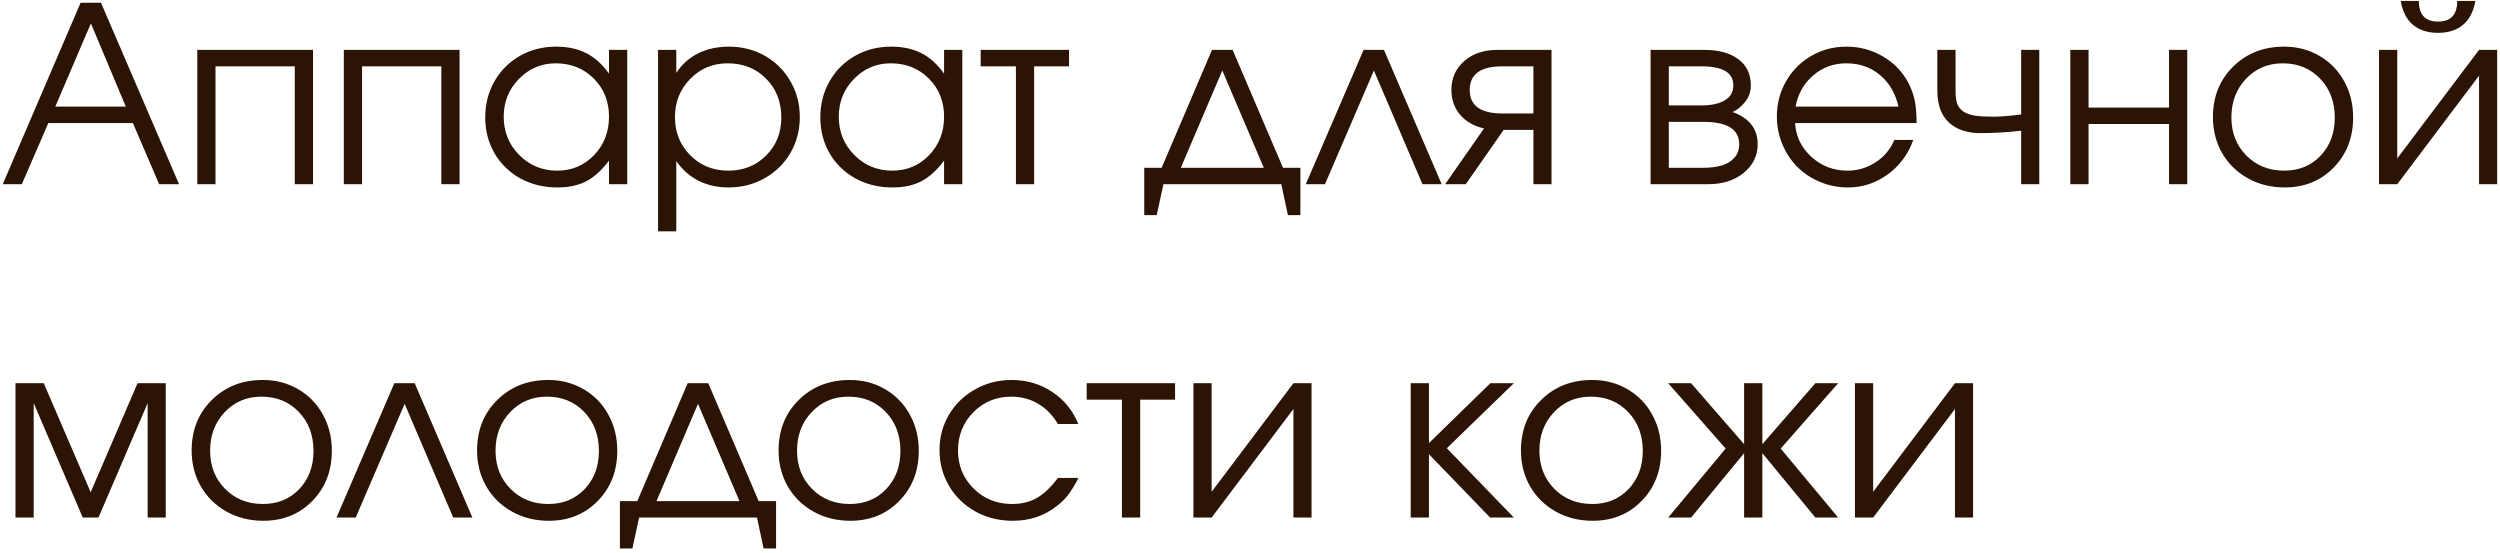 <?xml version="1.0" encoding="UTF-8"?> <svg xmlns="http://www.w3.org/2000/svg" width="285" height="63" viewBox="0 0 285 63" fill="none"><path d="M0.314 21C0.314 21 3.272 14.105 9.188 0.314C9.188 0.314 9.962 0.314 11.512 0.314C11.512 0.314 14.479 7.21 20.412 21C20.412 21 19.656 21 18.143 21C18.143 21 17.145 18.676 15.148 14.027C15.148 14.027 11.935 14.027 5.51 14.027C5.51 14.027 4.503 16.352 2.488 21C2.488 21 1.764 21 0.314 21ZM6.303 12.154C6.303 12.154 8.982 12.154 14.342 12.154C14.342 12.154 13.016 8.992 10.363 2.666C10.363 2.666 9.01 5.829 6.303 12.154ZM35.684 21C35.684 21 34.991 21 33.605 21C33.605 21 33.605 16.52 33.605 7.561C33.605 7.561 30.593 7.561 24.568 7.561C24.568 7.561 24.568 12.04 24.568 21C24.568 21 23.876 21 22.49 21C22.49 21 22.49 15.896 22.49 5.688C22.49 5.688 26.888 5.688 35.684 5.688C35.684 5.688 35.684 10.792 35.684 21ZM52.391 21C52.391 21 51.698 21 50.312 21C50.312 21 50.312 16.52 50.312 7.561C50.312 7.561 47.3 7.561 41.275 7.561C41.275 7.561 41.275 12.04 41.275 21C41.275 21 40.583 21 39.197 21C39.197 21 39.197 15.896 39.197 5.688C39.197 5.688 43.595 5.688 52.391 5.688C52.391 5.688 52.391 10.792 52.391 21ZM71.504 5.688C71.504 5.688 71.504 10.792 71.504 21C71.504 21 70.811 21 69.426 21C69.426 21 69.426 20.102 69.426 18.307C68.615 19.4 67.753 20.184 66.842 20.658C65.939 21.132 64.841 21.369 63.547 21.369C61.988 21.369 60.58 21.027 59.322 20.344C58.074 19.651 57.094 18.699 56.383 17.486C55.672 16.265 55.316 14.898 55.316 13.385C55.316 11.872 55.667 10.5 56.369 9.27C57.071 8.039 58.037 7.073 59.268 6.371C60.498 5.669 61.87 5.318 63.383 5.318C64.723 5.318 65.871 5.564 66.828 6.057C67.794 6.54 68.66 7.319 69.426 8.395V5.688H71.504ZM63.355 7.219C61.715 7.219 60.316 7.811 59.158 8.996C58.001 10.181 57.422 11.617 57.422 13.303C57.422 15.025 58.014 16.484 59.199 17.678C60.384 18.863 61.824 19.455 63.52 19.455C65.188 19.455 66.587 18.867 67.717 17.691C68.856 16.506 69.426 15.044 69.426 13.303C69.426 11.562 68.847 10.113 67.689 8.955C66.532 7.798 65.087 7.219 63.355 7.219ZM75.018 5.688C75.018 5.688 75.71 5.688 77.096 5.688C77.096 5.688 77.096 6.562 77.096 8.312C77.734 7.337 78.563 6.594 79.584 6.084C80.614 5.574 81.79 5.318 83.111 5.318C84.615 5.318 85.982 5.669 87.213 6.371C88.443 7.073 89.409 8.039 90.111 9.27C90.822 10.491 91.178 11.854 91.178 13.357C91.178 14.843 90.822 16.201 90.111 17.432C89.4 18.653 88.421 19.615 87.172 20.316C85.932 21.018 84.561 21.369 83.057 21.369C81.79 21.369 80.646 21.114 79.625 20.604C78.613 20.084 77.77 19.337 77.096 18.361V26.373H75.018V5.688ZM82.947 7.219C81.261 7.219 79.839 7.811 78.682 8.996C77.524 10.181 76.945 11.635 76.945 13.357C76.945 15.08 77.529 16.529 78.695 17.705C79.862 18.872 81.307 19.455 83.029 19.455C84.752 19.455 86.188 18.881 87.336 17.732C88.493 16.575 89.072 15.135 89.072 13.412C89.072 11.607 88.493 10.126 87.336 8.969C86.188 7.802 84.725 7.219 82.947 7.219ZM109.703 5.688C109.703 5.688 109.703 10.792 109.703 21C109.703 21 109.01 21 107.625 21C107.625 21 107.625 20.102 107.625 18.307C106.814 19.4 105.952 20.184 105.041 20.658C104.139 21.132 103.04 21.369 101.746 21.369C100.188 21.369 98.779 21.027 97.522 20.344C96.273 19.651 95.293 18.699 94.582 17.486C93.871 16.265 93.516 14.898 93.516 13.385C93.516 11.872 93.867 10.5 94.568 9.27C95.27 8.039 96.236 7.073 97.467 6.371C98.697 5.669 100.069 5.318 101.582 5.318C102.922 5.318 104.07 5.564 105.027 6.057C105.993 6.54 106.859 7.319 107.625 8.395V5.688H109.703ZM101.555 7.219C99.914 7.219 98.515 7.811 97.357 8.996C96.2 10.181 95.621 11.617 95.621 13.303C95.621 15.025 96.213 16.484 97.398 17.678C98.583 18.863 100.023 19.455 101.719 19.455C103.387 19.455 104.786 18.867 105.916 17.691C107.055 16.506 107.625 15.044 107.625 13.303C107.625 11.562 107.046 10.113 105.889 8.955C104.731 7.798 103.286 7.219 101.555 7.219ZM121.871 7.561C121.871 7.561 120.545 7.561 117.893 7.561C117.893 7.561 117.893 12.04 117.893 21C117.893 21 117.2 21 115.814 21C115.814 21 115.814 16.52 115.814 7.561C115.814 7.561 114.475 7.561 111.795 7.561C111.795 7.561 111.795 6.936 111.795 5.688C111.795 5.688 115.154 5.688 121.871 5.688C121.871 5.688 121.871 6.312 121.871 7.561ZM146.07 21C146.07 21 141.59 21 132.631 21C132.631 21 132.376 22.176 131.865 24.527C131.865 24.527 131.391 24.527 130.443 24.527C130.443 24.527 130.443 22.727 130.443 19.127C130.443 19.127 131.104 19.127 132.426 19.127C132.426 19.127 134.34 14.647 138.168 5.688C138.168 5.688 138.952 5.688 140.52 5.688C140.52 5.688 142.434 10.167 146.262 19.127C146.262 19.127 146.923 19.127 148.244 19.127C148.244 19.127 148.244 20.927 148.244 24.527C148.244 24.527 147.77 24.527 146.822 24.527C146.822 24.527 146.572 23.352 146.07 21ZM144.074 19.127C144.074 19.127 142.497 15.431 139.344 8.039C139.344 8.039 137.767 11.735 134.613 19.127C134.613 19.127 137.767 19.127 144.074 19.127ZM164.35 21C164.35 21 163.62 21 162.162 21C162.162 21 160.316 16.68 156.625 8.039C156.625 8.039 154.766 12.359 151.047 21C151.047 21 150.318 21 148.859 21C148.859 21 151.056 15.896 155.449 5.688C155.449 5.688 156.224 5.688 157.773 5.688C157.773 5.688 159.965 10.792 164.35 21ZM174.809 12.934C174.809 12.934 174.809 11.143 174.809 7.561C174.809 7.561 173.624 7.561 171.254 7.561C168.784 7.561 167.549 8.458 167.549 10.254C167.549 12.04 168.784 12.934 171.254 12.934C171.254 12.934 172.439 12.934 174.809 12.934ZM171.418 14.807C171.418 14.807 169.978 16.871 167.098 21C167.098 21 166.314 21 164.746 21C164.746 21 166.223 18.881 169.176 14.643C168.018 14.378 167.107 13.854 166.441 13.07C165.785 12.277 165.457 11.338 165.457 10.254C165.457 8.932 165.936 7.843 166.893 6.986C167.859 6.12 169.135 5.688 170.721 5.688H176.873V21C176.873 21 176.185 21 174.809 21C174.809 21 174.809 18.936 174.809 14.807C174.809 14.807 173.678 14.807 171.418 14.807ZM190.244 13.891C190.244 13.891 190.244 15.636 190.244 19.127C190.244 19.127 191.557 19.127 194.182 19.127C194.984 19.127 195.681 19.04 196.273 18.867C196.866 18.694 197.344 18.402 197.709 17.992C198.083 17.582 198.27 17.062 198.27 16.434C198.27 14.738 196.907 13.891 194.182 13.891H190.244ZM199.596 9.721C199.596 10.459 199.372 11.097 198.926 11.635C198.488 12.172 198.019 12.551 197.518 12.77C199.423 13.462 200.375 14.684 200.375 16.434C200.375 17.746 199.846 18.835 198.789 19.701C197.741 20.567 196.383 21 194.715 21H188.166V5.688H194.305C195.945 5.688 197.235 6.043 198.174 6.754C199.122 7.456 199.596 8.445 199.596 9.721ZM197.6 9.721C197.6 8.281 196.387 7.561 193.963 7.561H190.244C190.244 7.561 190.244 9.046 190.244 12.018C190.244 12.018 191.484 12.018 193.963 12.018C195.084 12.018 195.968 11.826 196.615 11.443C197.271 11.06 197.6 10.486 197.6 9.721ZM218.49 14.027C218.49 14.027 213.874 14.027 204.641 14.027C204.723 15.54 205.342 16.826 206.5 17.883C207.658 18.931 209.025 19.455 210.602 19.455C211.768 19.455 212.844 19.136 213.828 18.498C214.812 17.851 215.519 17.003 215.947 15.955H218.107C217.542 17.568 216.576 18.876 215.209 19.879C213.842 20.872 212.324 21.369 210.656 21.369C209.544 21.369 208.487 21.16 207.484 20.74C206.482 20.321 205.62 19.751 204.9 19.031C204.18 18.311 203.611 17.45 203.191 16.447C202.772 15.445 202.562 14.387 202.562 13.275C202.562 11.817 202.913 10.477 203.615 9.256C204.317 8.035 205.274 7.073 206.486 6.371C207.699 5.669 209.034 5.318 210.492 5.318C212.005 5.318 213.395 5.692 214.662 6.439C215.938 7.187 216.909 8.203 217.574 9.488C217.911 10.135 218.148 10.801 218.285 11.484C218.422 12.159 218.49 13.007 218.49 14.027ZM204.695 12.154H216.426C216.079 10.632 215.373 9.429 214.307 8.545C213.249 7.661 211.978 7.219 210.492 7.219C209.043 7.219 207.785 7.674 206.719 8.586C205.652 9.488 204.978 10.678 204.695 12.154ZM232.477 5.688C232.477 5.688 232.477 10.792 232.477 21C232.477 21 231.788 21 230.412 21C230.412 21 230.412 18.967 230.412 14.902C228.863 15.085 227.254 15.176 225.586 15.176C225.085 15.176 224.551 15.098 223.986 14.943C223.421 14.779 222.965 14.57 222.619 14.315C221.443 13.503 220.855 12.177 220.855 10.336V5.688C220.855 5.688 221.548 5.688 222.934 5.688C222.934 5.688 222.934 7.237 222.934 10.336C222.934 10.947 222.993 11.434 223.111 11.799C223.239 12.163 223.471 12.464 223.809 12.701C224.146 12.929 224.579 13.088 225.107 13.18C225.645 13.262 226.356 13.303 227.24 13.303C228.051 13.303 229.109 13.216 230.412 13.043V5.688H232.477ZM249.348 21C249.348 21 248.655 21 247.27 21C247.27 21 247.27 18.712 247.27 14.137C247.27 14.137 244.212 14.137 238.096 14.137C238.096 14.137 238.096 16.424 238.096 21C238.096 21 237.403 21 236.018 21C236.018 21 236.018 15.896 236.018 5.688C236.018 5.688 236.71 5.688 238.096 5.688C238.096 5.688 238.096 7.88 238.096 12.264C238.096 12.264 241.154 12.264 247.27 12.264C247.27 12.264 247.27 10.072 247.27 5.688C247.27 5.688 247.962 5.688 249.348 5.688C249.348 5.688 249.348 10.792 249.348 21ZM260.395 5.318C261.88 5.318 263.22 5.669 264.414 6.371C265.617 7.064 266.556 8.025 267.23 9.256C267.914 10.486 268.256 11.863 268.256 13.385C268.256 15.682 267.518 17.587 266.041 19.1C264.564 20.613 262.701 21.369 260.449 21.369C258.909 21.369 257.514 21.023 256.266 20.33C255.017 19.637 254.037 18.68 253.326 17.459C252.624 16.238 252.273 14.87 252.273 13.357C252.273 11.033 253.039 9.115 254.57 7.602C256.102 6.079 258.043 5.318 260.395 5.318ZM260.23 7.219C258.553 7.219 257.159 7.807 256.047 8.982C254.935 10.149 254.379 11.617 254.379 13.385C254.379 15.135 254.949 16.584 256.088 17.732C257.227 18.881 258.663 19.455 260.395 19.455C262.081 19.455 263.462 18.89 264.537 17.76C265.622 16.62 266.164 15.171 266.164 13.412C266.164 11.607 265.608 10.126 264.496 8.969C263.384 7.802 261.962 7.219 260.23 7.219ZM273.684 0.109C273.684 0.109 274.372 0.109 275.748 0.109C275.748 1.677 276.477 2.461 277.936 2.461C279.394 2.461 280.123 1.677 280.123 0.109H282.188C281.978 1.331 281.504 2.242 280.766 2.844C280.036 3.445 279.093 3.746 277.936 3.746C276.778 3.746 275.83 3.445 275.092 2.844C274.363 2.242 273.893 1.331 273.684 0.109ZM282.611 5.688C282.611 5.688 283.299 5.688 284.676 5.688C284.676 5.688 284.676 10.792 284.676 21C284.676 21 283.988 21 282.611 21C282.611 21 282.611 16.876 282.611 8.627C282.611 8.627 279.503 12.751 273.287 21C273.287 21 272.594 21 271.209 21C271.209 21 271.209 15.896 271.209 5.688C271.209 5.688 271.902 5.688 273.287 5.688C273.287 5.688 273.287 9.812 273.287 18.061C273.287 18.061 276.395 13.936 282.611 5.688ZM1.764 59C1.764 59 1.764 53.896 1.764 43.688C1.764 43.688 2.839 43.688 4.99 43.688C4.99 43.688 6.772 47.83 10.336 56.115C10.336 56.115 12.118 51.973 15.682 43.688C15.682 43.688 16.753 43.688 18.895 43.688C18.895 43.688 18.895 48.792 18.895 59C18.895 59 18.206 59 16.83 59C16.83 59 16.83 54.652 16.83 45.957C16.83 45.957 14.962 50.305 11.225 59C11.225 59 10.628 59 9.434 59C9.434 59 7.57 54.652 3.842 45.957C3.842 45.957 3.842 50.305 3.842 59C3.842 59 3.149 59 1.764 59ZM29.969 43.318C31.454 43.318 32.794 43.669 33.988 44.371C35.191 45.064 36.13 46.025 36.805 47.256C37.488 48.486 37.83 49.863 37.83 51.385C37.83 53.682 37.092 55.587 35.615 57.1C34.139 58.613 32.275 59.369 30.023 59.369C28.483 59.369 27.088 59.023 25.84 58.33C24.591 57.637 23.611 56.68 22.9 55.459C22.199 54.238 21.848 52.87 21.848 51.357C21.848 49.033 22.613 47.115 24.145 45.602C25.676 44.079 27.617 43.318 29.969 43.318ZM29.805 45.219C28.128 45.219 26.733 45.807 25.621 46.982C24.509 48.149 23.953 49.617 23.953 51.385C23.953 53.135 24.523 54.584 25.662 55.732C26.801 56.881 28.237 57.455 29.969 57.455C31.655 57.455 33.036 56.89 34.111 55.76C35.196 54.62 35.738 53.171 35.738 51.412C35.738 49.607 35.182 48.126 34.07 46.969C32.958 45.802 31.537 45.219 29.805 45.219ZM53.853 59C53.853 59 53.124 59 51.666 59C51.666 59 49.82 54.68 46.129 46.039C46.129 46.039 44.27 50.359 40.551 59C40.551 59 39.822 59 38.363 59C38.363 59 40.56 53.896 44.953 43.688C44.953 43.688 45.728 43.688 47.277 43.688C47.277 43.688 49.469 48.792 53.853 59ZM62.508 43.318C63.993 43.318 65.333 43.669 66.527 44.371C67.731 45.064 68.669 46.025 69.344 47.256C70.027 48.486 70.369 49.863 70.369 51.385C70.369 53.682 69.631 55.587 68.154 57.1C66.678 58.613 64.814 59.369 62.562 59.369C61.022 59.369 59.628 59.023 58.379 58.33C57.13 57.637 56.15 56.68 55.44 55.459C54.738 54.238 54.387 52.87 54.387 51.357C54.387 49.033 55.152 47.115 56.684 45.602C58.215 44.079 60.156 43.318 62.508 43.318ZM62.344 45.219C60.667 45.219 59.272 45.807 58.16 46.982C57.048 48.149 56.492 49.617 56.492 51.385C56.492 53.135 57.062 54.584 58.201 55.732C59.34 56.881 60.776 57.455 62.508 57.455C64.194 57.455 65.575 56.89 66.65 55.76C67.735 54.62 68.277 53.171 68.277 51.412C68.277 49.607 67.721 48.126 66.609 46.969C65.497 45.802 64.076 45.219 62.344 45.219ZM86.297 59C86.297 59 81.817 59 72.857 59C72.857 59 72.602 60.176 72.092 62.527C72.092 62.527 71.618 62.527 70.67 62.527C70.67 62.527 70.67 60.727 70.67 57.127C70.67 57.127 71.331 57.127 72.652 57.127C72.652 57.127 74.566 52.647 78.394 43.688C78.394 43.688 79.178 43.688 80.746 43.688C80.746 43.688 82.66 48.167 86.488 57.127C86.488 57.127 87.149 57.127 88.471 57.127C88.471 57.127 88.471 58.927 88.471 62.527C88.471 62.527 87.997 62.527 87.049 62.527C87.049 62.527 86.798 61.352 86.297 59ZM84.301 57.127C84.301 57.127 82.724 53.431 79.57 46.039C79.57 46.039 77.993 49.735 74.84 57.127C74.84 57.127 77.993 57.127 84.301 57.127ZM96.879 43.318C98.365 43.318 99.704 43.669 100.898 44.371C102.102 45.064 103.04 46.025 103.715 47.256C104.398 48.486 104.74 49.863 104.74 51.385C104.74 53.682 104.002 55.587 102.525 57.1C101.049 58.613 99.185 59.369 96.934 59.369C95.393 59.369 93.999 59.023 92.75 58.33C91.501 57.637 90.522 56.68 89.811 55.459C89.109 54.238 88.758 52.87 88.758 51.357C88.758 49.033 89.523 47.115 91.055 45.602C92.586 44.079 94.527 43.318 96.879 43.318ZM96.715 45.219C95.038 45.219 93.643 45.807 92.531 46.982C91.419 48.149 90.863 49.617 90.863 51.385C90.863 53.135 91.433 54.584 92.572 55.732C93.712 56.881 95.147 57.455 96.879 57.455C98.565 57.455 99.946 56.89 101.021 55.76C102.106 54.62 102.648 53.171 102.648 51.412C102.648 49.607 102.092 48.126 100.98 46.969C99.868 45.802 98.447 45.219 96.715 45.219ZM120.6 54.488C120.6 54.488 121.383 54.488 122.951 54.488C122.514 55.318 122.113 55.969 121.748 56.443C121.383 56.908 120.946 57.332 120.436 57.715C119.032 58.818 117.368 59.369 115.445 59.369C113.896 59.369 112.483 59.018 111.207 58.316C109.931 57.605 108.928 56.635 108.199 55.404C107.47 54.165 107.105 52.797 107.105 51.303C107.105 49.835 107.465 48.491 108.186 47.27C108.915 46.048 109.908 45.087 111.166 44.385C112.424 43.674 113.805 43.318 115.309 43.318C117.04 43.318 118.585 43.77 119.943 44.672C121.311 45.574 122.304 46.796 122.924 48.336H120.6C120.007 47.333 119.255 46.563 118.344 46.025C117.432 45.488 116.411 45.219 115.281 45.219C113.577 45.219 112.137 45.811 110.961 46.996C109.794 48.181 109.211 49.635 109.211 51.357C109.211 53.062 109.803 54.507 110.988 55.691C112.182 56.867 113.641 57.455 115.363 57.455C116.457 57.455 117.4 57.227 118.193 56.772C118.995 56.316 119.798 55.555 120.6 54.488ZM133.957 45.56C133.957 45.56 132.631 45.56 129.979 45.56C129.979 45.56 129.979 50.04 129.979 59C129.979 59 129.286 59 127.9 59C127.9 59 127.9 54.52 127.9 45.56C127.9 45.56 126.561 45.56 123.881 45.56C123.881 45.56 123.881 44.936 123.881 43.688C123.881 43.688 127.24 43.688 133.957 43.688C133.957 43.688 133.957 44.312 133.957 45.56ZM147.451 43.688C147.451 43.688 148.139 43.688 149.516 43.688C149.516 43.688 149.516 48.792 149.516 59C149.516 59 148.827 59 147.451 59C147.451 59 147.451 54.876 147.451 46.627C147.451 46.627 144.343 50.751 138.127 59C138.127 59 137.434 59 136.049 59C136.049 59 136.049 53.896 136.049 43.688C136.049 43.688 136.742 43.688 138.127 43.688C138.127 43.688 138.127 47.812 138.127 56.06C138.127 56.06 141.235 51.936 147.451 43.688ZM160.822 43.688C160.822 43.688 161.515 43.688 162.9 43.688C162.9 43.688 162.9 45.962 162.9 50.51C162.9 50.51 165.234 48.236 169.9 43.688C169.9 43.688 170.794 43.688 172.58 43.688C172.58 43.688 170.033 46.158 164.938 51.098C164.938 51.098 167.485 53.732 172.58 59C172.58 59 171.678 59 169.873 59C169.873 59 167.549 56.594 162.9 51.781C162.9 51.781 162.9 54.188 162.9 59C162.9 59 162.208 59 160.822 59C160.822 59 160.822 53.896 160.822 43.688ZM181.508 43.318C182.993 43.318 184.333 43.669 185.527 44.371C186.73 45.064 187.669 46.025 188.344 47.256C189.027 48.486 189.369 49.863 189.369 51.385C189.369 53.682 188.631 55.587 187.154 57.1C185.678 58.613 183.814 59.369 181.562 59.369C180.022 59.369 178.628 59.023 177.379 58.33C176.13 57.637 175.15 56.68 174.439 55.459C173.738 54.238 173.387 52.87 173.387 51.357C173.387 49.033 174.152 47.115 175.684 45.602C177.215 44.079 179.156 43.318 181.508 43.318ZM181.344 45.219C179.667 45.219 178.272 45.807 177.16 46.982C176.048 48.149 175.492 49.617 175.492 51.385C175.492 53.135 176.062 54.584 177.201 55.732C178.34 56.881 179.776 57.455 181.508 57.455C183.194 57.455 184.575 56.89 185.65 55.76C186.735 54.62 187.277 53.171 187.277 51.412C187.277 49.607 186.721 48.126 185.609 46.969C184.497 45.802 183.076 45.219 181.344 45.219ZM198.83 43.688C198.83 43.688 199.523 43.688 200.908 43.688C200.908 43.688 200.908 46.003 200.908 50.633C200.908 50.633 202.923 48.318 206.951 43.688C206.951 43.688 207.817 43.688 209.549 43.688C209.549 43.688 207.366 46.171 203 51.139C203 51.139 205.183 53.759 209.549 59C209.549 59 208.683 59 206.951 59C206.951 59 204.937 56.553 200.908 51.658C200.908 51.658 200.908 54.105 200.908 59C200.908 59 200.215 59 198.83 59C198.83 59 198.83 56.553 198.83 51.658C198.83 51.658 196.816 54.105 192.787 59C192.787 59 191.917 59 190.176 59C190.176 59 192.359 56.38 196.725 51.139C196.725 51.139 194.542 48.655 190.176 43.688C190.176 43.688 191.046 43.688 192.787 43.688C192.787 43.688 194.801 46.003 198.83 50.633C198.83 50.633 198.83 48.318 198.83 43.688ZM222.865 43.688C222.865 43.688 223.553 43.688 224.93 43.688C224.93 43.688 224.93 48.792 224.93 59C224.93 59 224.242 59 222.865 59C222.865 59 222.865 54.876 222.865 46.627C222.865 46.627 219.757 50.751 213.541 59C213.541 59 212.848 59 211.463 59C211.463 59 211.463 53.896 211.463 43.688C211.463 43.688 212.156 43.688 213.541 43.688C213.541 43.688 213.541 47.812 213.541 56.06C213.541 56.06 216.649 51.936 222.865 43.688Z" fill="#2B1404"></path></svg> 